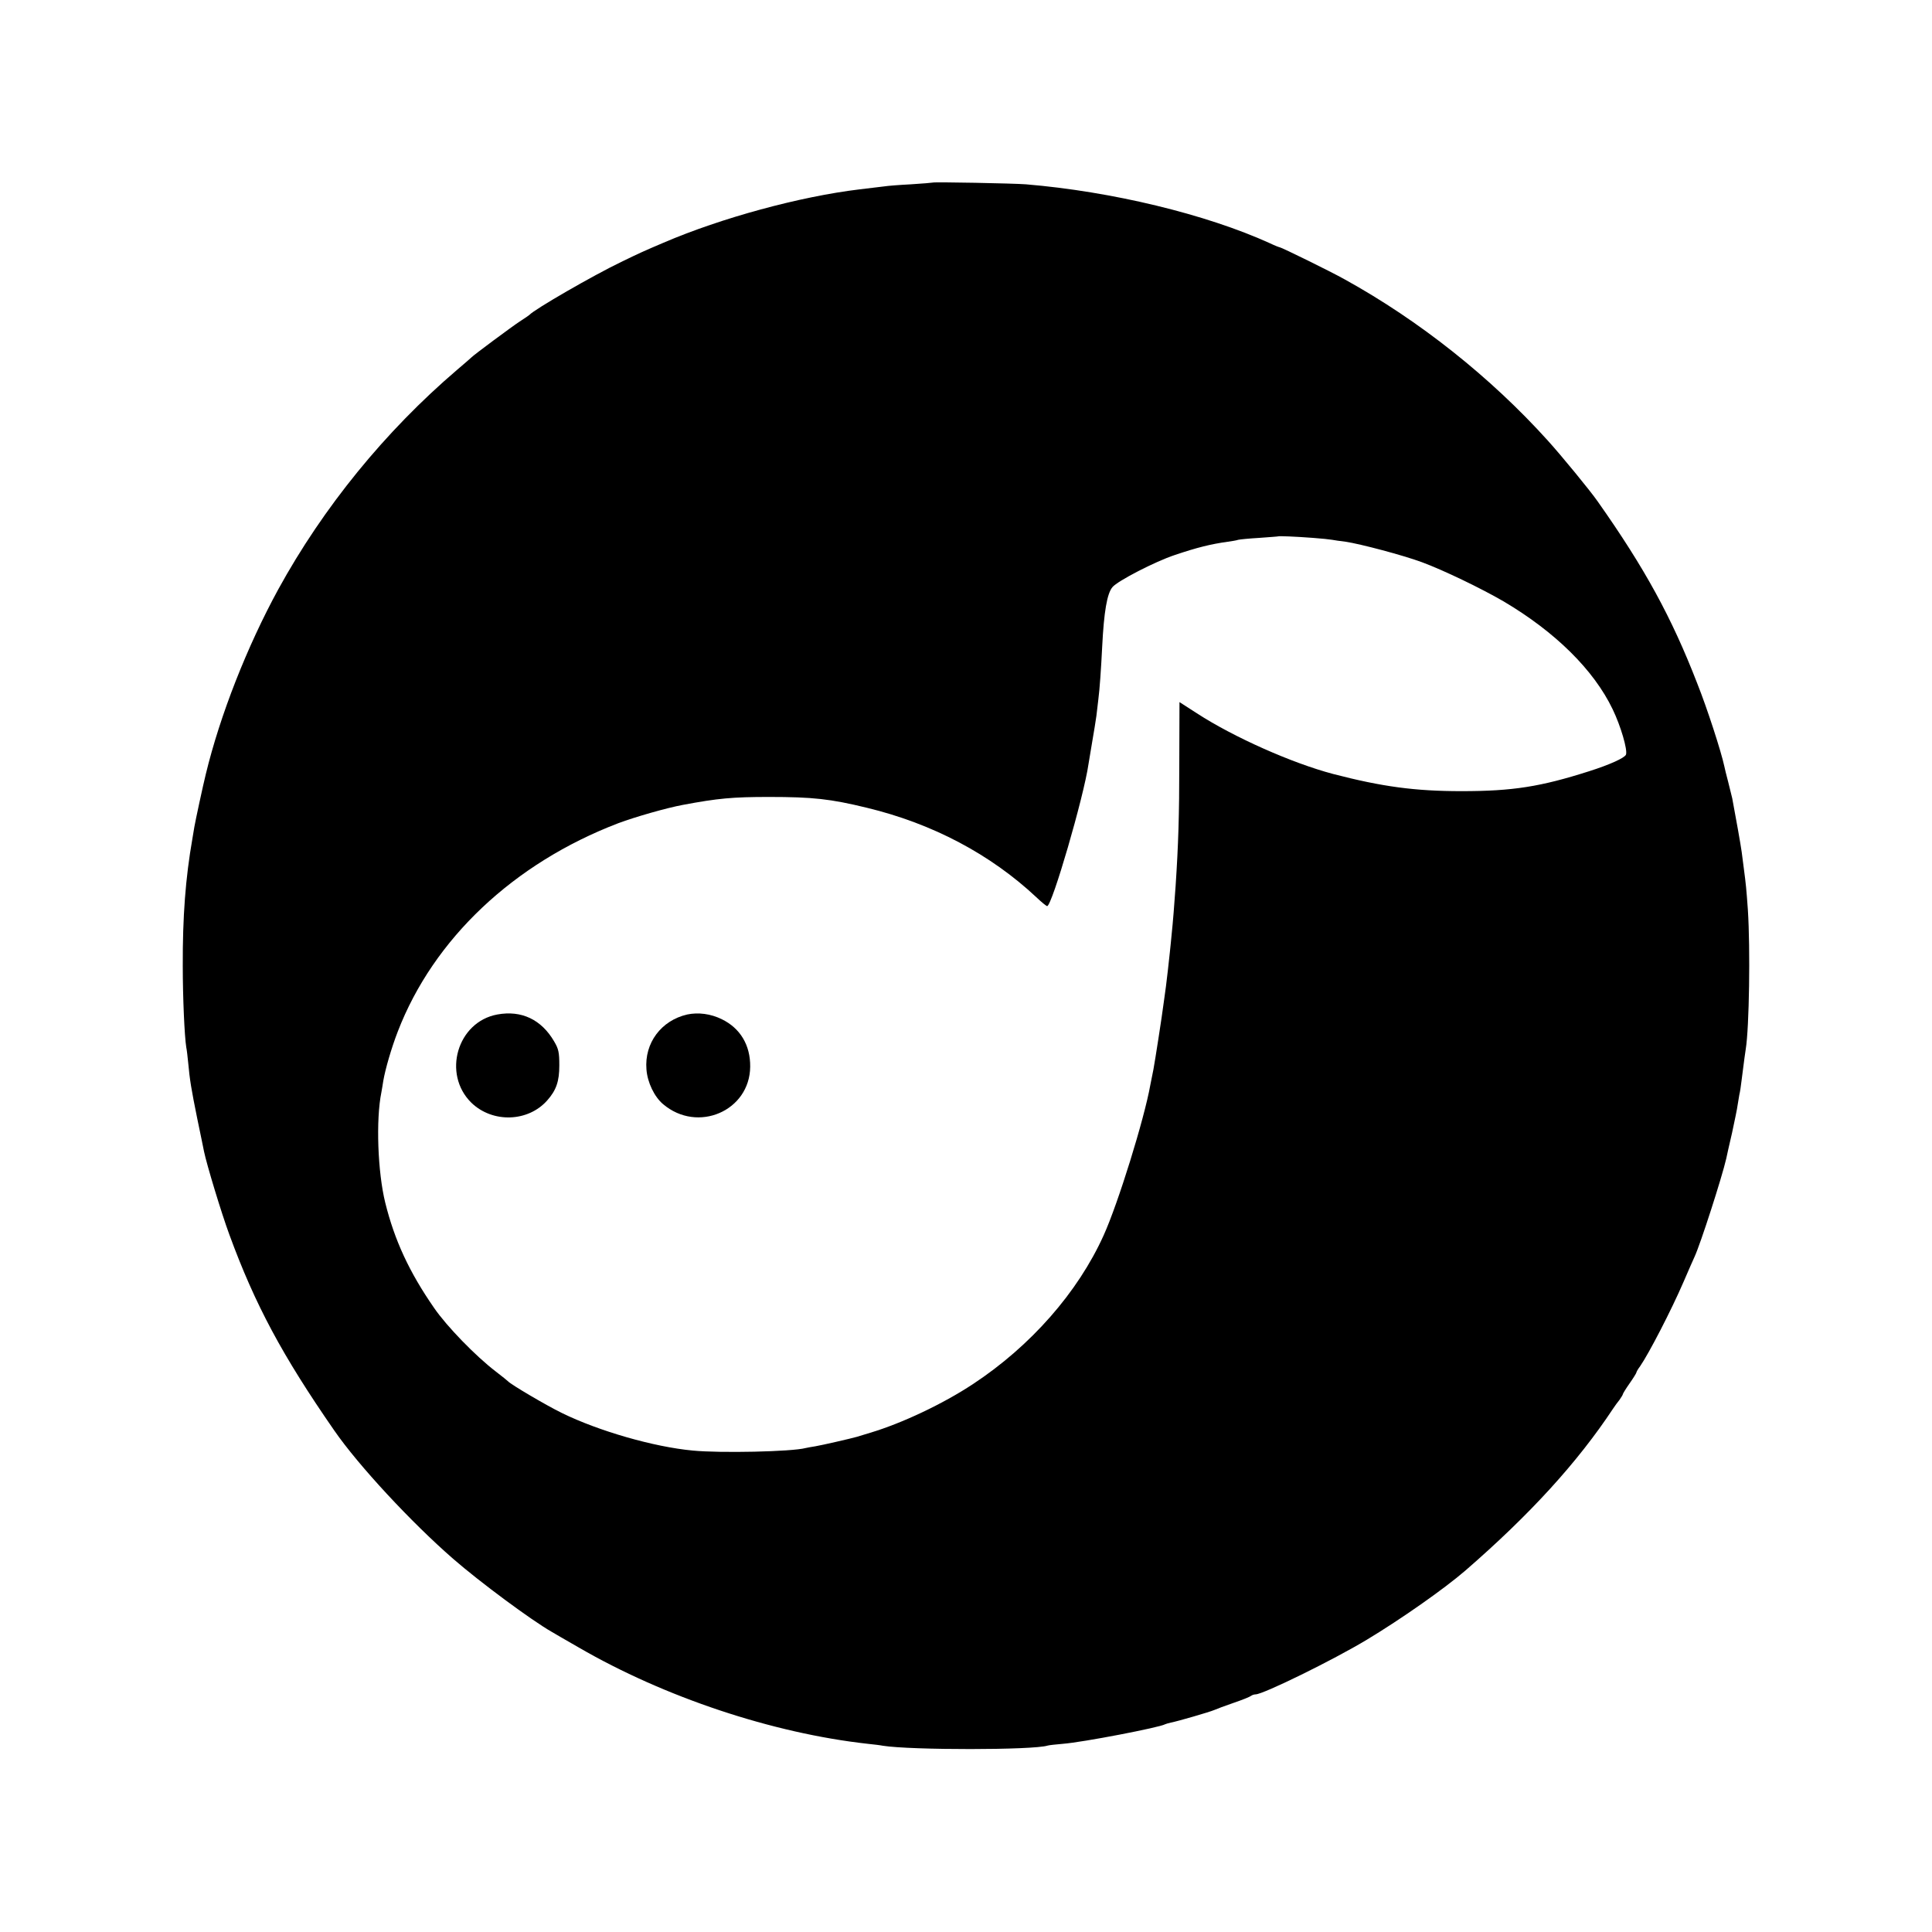 <?xml version="1.0" standalone="no"?>
<!DOCTYPE svg PUBLIC "-//W3C//DTD SVG 20010904//EN"
 "http://www.w3.org/TR/2001/REC-SVG-20010904/DTD/svg10.dtd">
<svg version="1.0" xmlns="http://www.w3.org/2000/svg"
 width="1000pt" height="1000pt" viewBox="0 0 1000 1000"
 preserveAspectRatio="xMidYMid meet">
<g transform="translate(0,1000) scale(0.1,-0.1)"
fill="#000000" stroke="none">
<path d="M4828 9055 c-2 -1 -52 -5 -113 -9 -60 -3 -123 -8 -140 -11 -16 -2
-73 -9 -125 -15 -309 -37 -717 -148 -1015 -276 -99 -42 -130 -56 -220 -100
-142 -68 -449 -245 -475 -274 -3 -3 -25 -18 -50 -34 -41 -27 -238 -173 -250
-186 -3 -3 -36 -32 -75 -65 -371 -317 -692 -711 -925 -1136 -160 -293 -301
-650 -375 -957 -14 -56 -54 -242 -59 -272 -3 -19 -8 -46 -10 -60 -36 -205 -51
-405 -50 -660 0 -165 9 -364 18 -420 3 -14 7 -50 10 -80 8 -89 16 -137 47
-290 17 -80 32 -156 35 -170 14 -68 90 -319 131 -430 133 -363 274 -626 543
-1014 125 -181 399 -476 615 -664 139 -121 405 -318 510 -378 11 -7 74 -43
140 -81 445 -258 1003 -444 1497 -499 29 -3 64 -7 78 -10 146 -23 779 -23 853
1 6 2 42 6 78 9 104 8 502 85 529 101 4 2 17 6 31 9 36 7 201 55 224 65 11 5
56 22 100 37 44 15 84 31 90 36 5 4 16 8 24 8 39 0 400 177 576 283 176 106
400 263 510 358 334 290 579 558 765 839 8 12 23 33 33 45 9 13 17 26 17 29 0
3 16 29 35 56 19 27 35 53 35 56 0 3 8 18 19 32 46 67 161 289 225 437 26 61
52 119 57 130 31 67 142 412 164 508 2 12 16 72 30 133 13 61 27 127 29 145 3
19 7 43 9 54 3 11 8 43 11 70 16 124 18 141 22 165 18 112 24 517 11 720 -8
112 -10 131 -21 215 -3 22 -8 60 -11 85 -5 37 -31 183 -49 278 -3 12 -12 50
-21 85 -9 34 -18 70 -20 81 -16 75 -88 298 -141 431 -132 340 -270 593 -514
939 -38 55 -190 240 -259 316 -295 327 -665 621 -1051 834 -69 39 -328 166
-336 166 -3 0 -26 9 -51 21 -330 150 -818 268 -1263 305 -62 5 -477 13 -482 9z
m1967 -1839 c44 -3 89 -8 100 -10 11 -2 43 -7 70 -10 75 -11 298 -70 395 -106
111 -41 306 -135 423 -203 267 -158 466 -354 564 -558 42 -87 78 -210 69 -235
-7 -17 -84 -52 -191 -86 -251 -80 -395 -103 -660 -103 -241 0 -411 23 -665 89
-212 56 -514 190 -705 314 l-90 58 -1 -315 c0 -274 -5 -423 -19 -636 -6 -91
-15 -199 -20 -245 -2 -25 -7 -70 -10 -100 -7 -65 -13 -120 -20 -175 -3 -22 -8
-58 -11 -80 -11 -85 -45 -302 -54 -351 -6 -28 -13 -64 -16 -80 -31 -175 -167
-614 -242 -779 -133 -294 -377 -572 -676 -769 -156 -103 -368 -203 -532 -252
-32 -10 -63 -19 -69 -21 -27 -8 -184 -44 -215 -49 -19 -3 -42 -7 -50 -9 -70
-19 -442 -27 -585 -13 -202 19 -486 101 -676 194 -82 40 -265 148 -279 164 -3
3 -32 27 -65 52 -103 79 -252 232 -318 328 -129 186 -205 351 -253 545 -39
158 -49 429 -20 571 2 12 7 39 10 60 10 59 42 170 75 255 185 480 600 871
1141 1078 88 33 253 80 335 95 181 34 257 41 445 41 227 0 318 -10 507 -56
340 -82 640 -241 877 -463 26 -25 52 -46 56 -46 25 0 190 567 214 735 4 22 13
76 20 120 8 44 17 103 21 130 3 28 8 66 10 85 7 54 14 155 20 275 9 178 25
273 53 306 26 32 222 133 322 166 115 39 188 57 275 69 22 3 46 7 54 10 8 2
57 7 110 10 53 4 97 7 98 8 3 2 87 -1 178 -8z"/>
<path d="M2574 4749 c-207 -38 -286 -308 -134 -457 110 -106 294 -100 393 13
46 52 62 98 62 180 0 69 -4 86 -27 125 -66 113 -169 162 -294 139z"/>
<path d="M3557 4749 c-135 -31 -222 -148 -211 -284 5 -68 41 -142 86 -180 179
-152 449 -35 451 194 1 112 -52 199 -146 245 -58 29 -123 37 -180 25z"/>
</g>
</svg>
